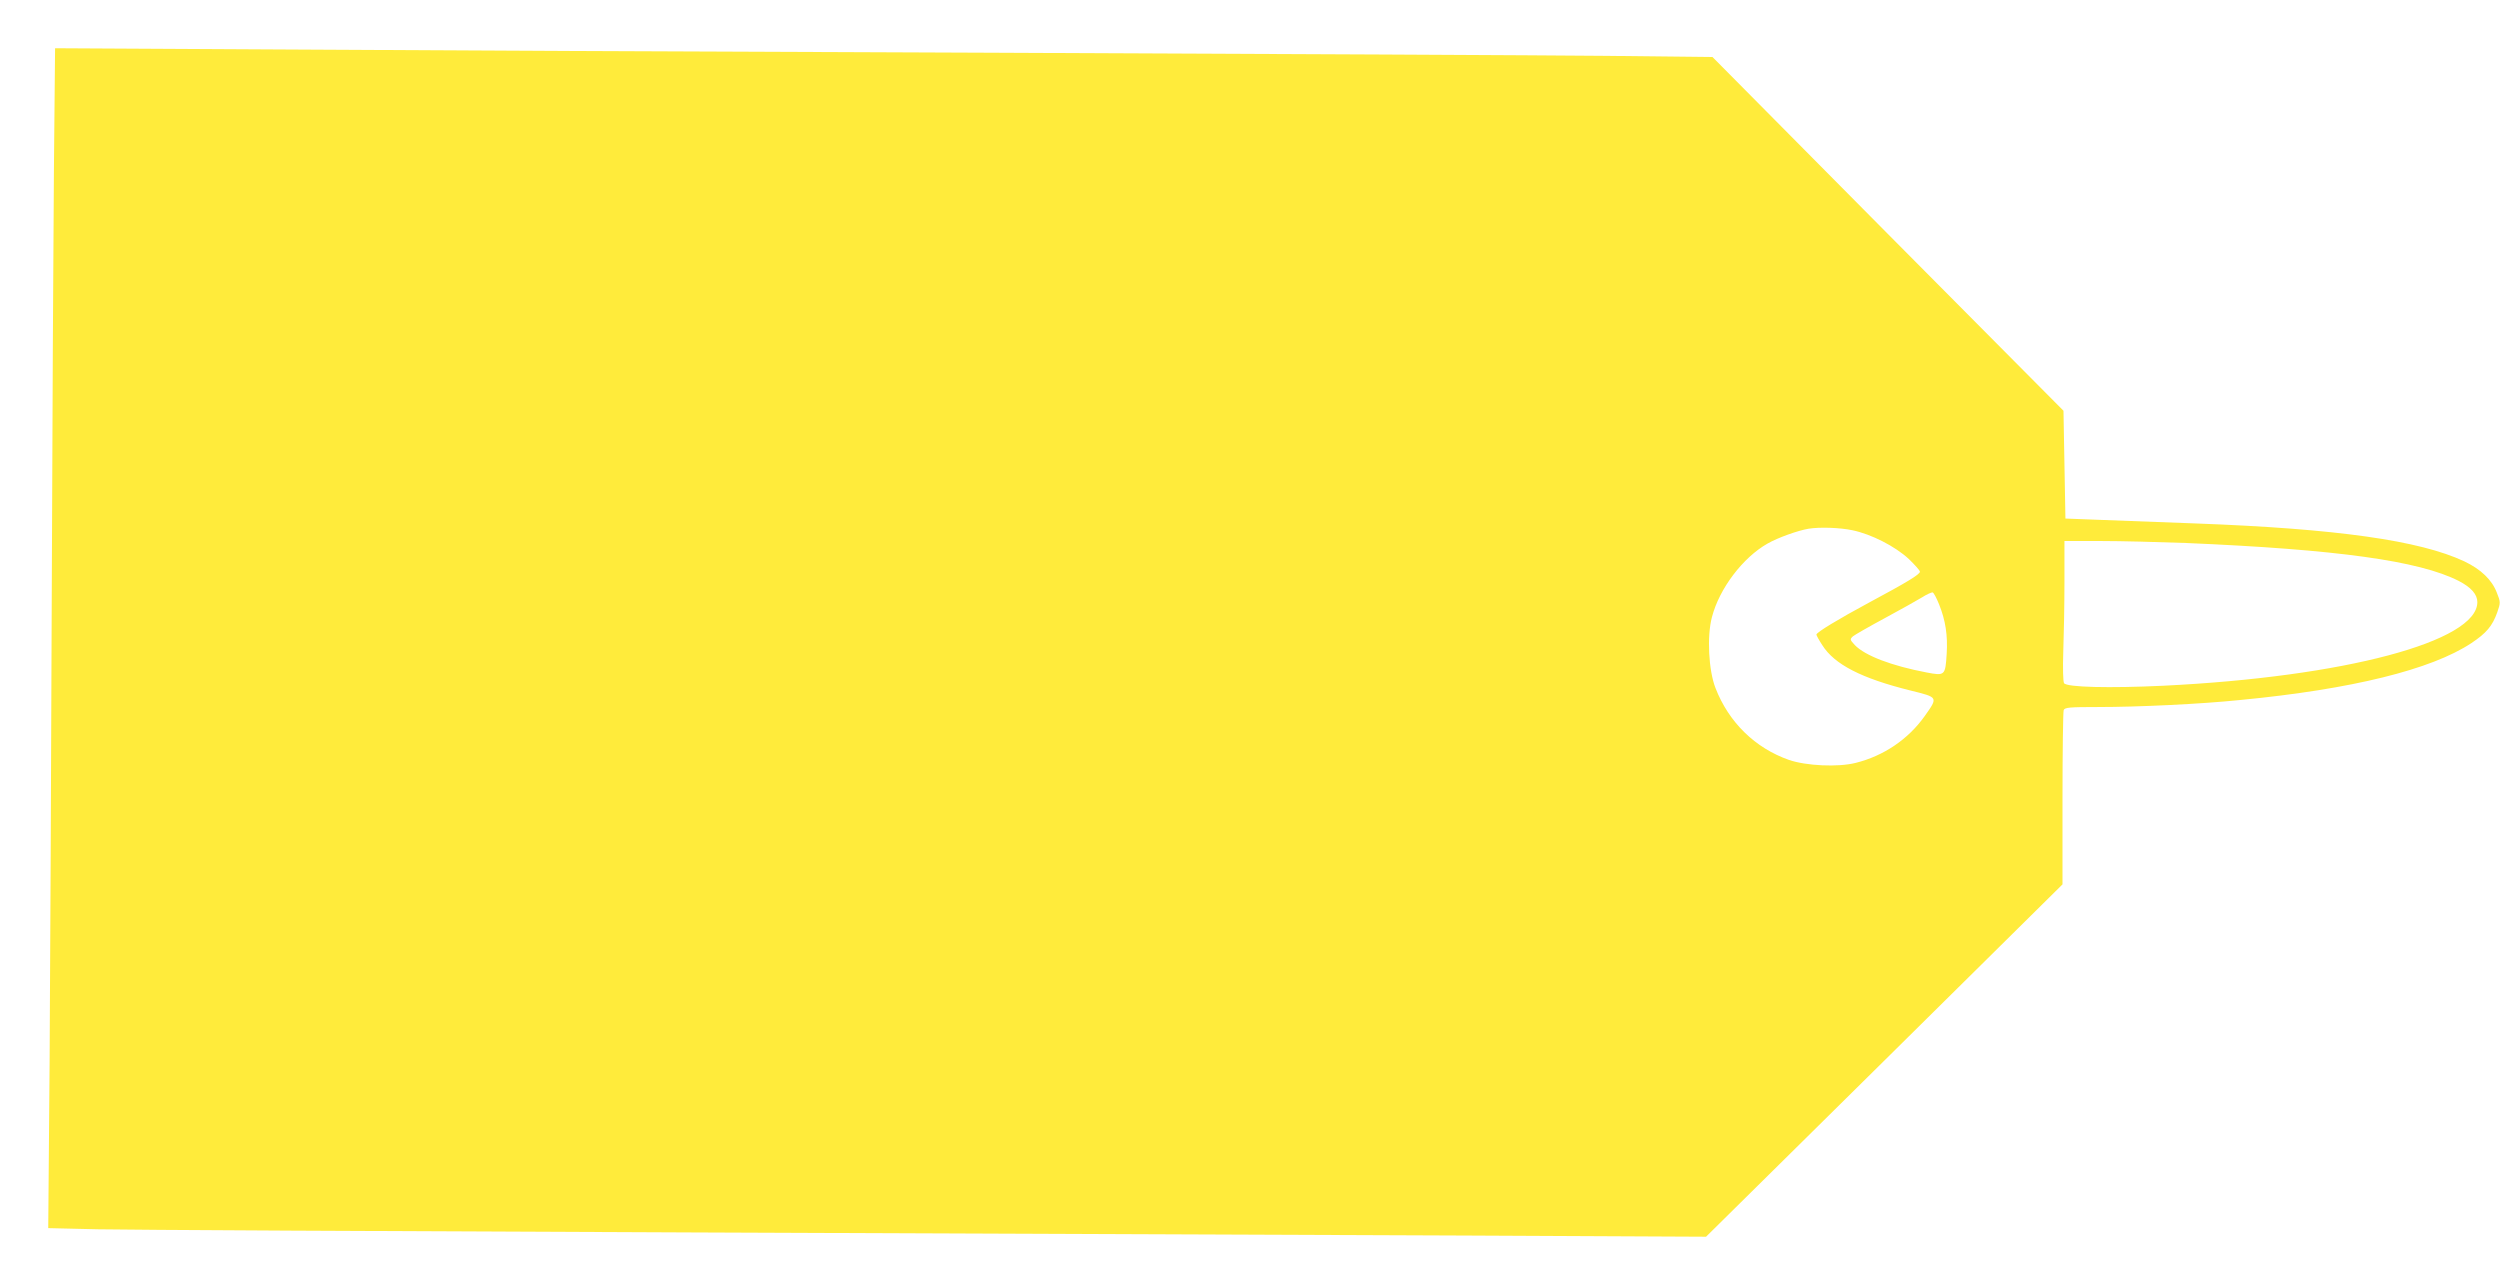 <?xml version="1.0" standalone="no"?>
<!DOCTYPE svg PUBLIC "-//W3C//DTD SVG 20010904//EN"
 "http://www.w3.org/TR/2001/REC-SVG-20010904/DTD/svg10.dtd">
<svg version="1.0" xmlns="http://www.w3.org/2000/svg"
 width="1280pt" height="658pt" viewBox="0 0 1280 658"
 preserveAspectRatio="xMidYMid meet">
<g transform="translate(0,658) scale(0.1,-0.1)"
fill="#ffeb3b" stroke="none">
<path d="M276 5699 c-3 -349 -8 -1325 -11 -2169 -3 -844 -8 -1918 -11 -2386
l-7 -852 254 -6 c140 -3 1500 -10 3024 -16 1524 -6 3319 -13 3990 -16 l1220
-6 913 902 912 902 0 438 c0 241 3 445 6 454 5 14 30 16 174 16 207 0 525 15
730 36 572 55 979 156 1183 291 78 52 108 88 133 158 17 49 17 53 -2 100 -25
66 -81 120 -167 161 -229 107 -651 167 -1377 194 -162 6 -378 14 -480 18
l-185 7 -5 276 -5 276 -899 905 -898 906 -542 6 c-297 3 -1713 10 -3146 16
-1433 5 -3098 13 -3701 17 l-1097 6 -6 -634z m9209 -1834 c96 -20 218 -82 288
-147 31 -30 57 -59 57 -65 0 -14 -68 -55 -260 -158 -158 -85 -270 -153 -270
-164 0 -4 13 -28 30 -54 62 -99 201 -170 450 -232 145 -36 144 -33 74 -132
-84 -118 -209 -203 -353 -239 -91 -23 -253 -15 -341 15 -174 61 -309 193 -377
369 -35 90 -44 264 -18 362 38 147 159 306 285 377 52 30 156 67 210 76 56 9
159 6 225 -8z m1704 -65 c776 -33 1196 -91 1399 -194 64 -33 96 -69 96 -109 0
-202 -682 -383 -1609 -428 -273 -13 -493 -8 -507 13 -5 7 -7 77 -4 162 3 82 6
243 6 358 l0 208 186 0 c102 0 297 -5 433 -10z m-1261 -314 c33 -82 45 -159
39 -254 -7 -111 -9 -113 -103 -95 -179 34 -315 86 -367 140 -26 28 -26 30 -10
45 10 8 83 50 163 93 80 43 165 91 190 106 25 16 50 27 55 26 6 -2 20 -29 33
-61z"/>
</g>
</svg>
